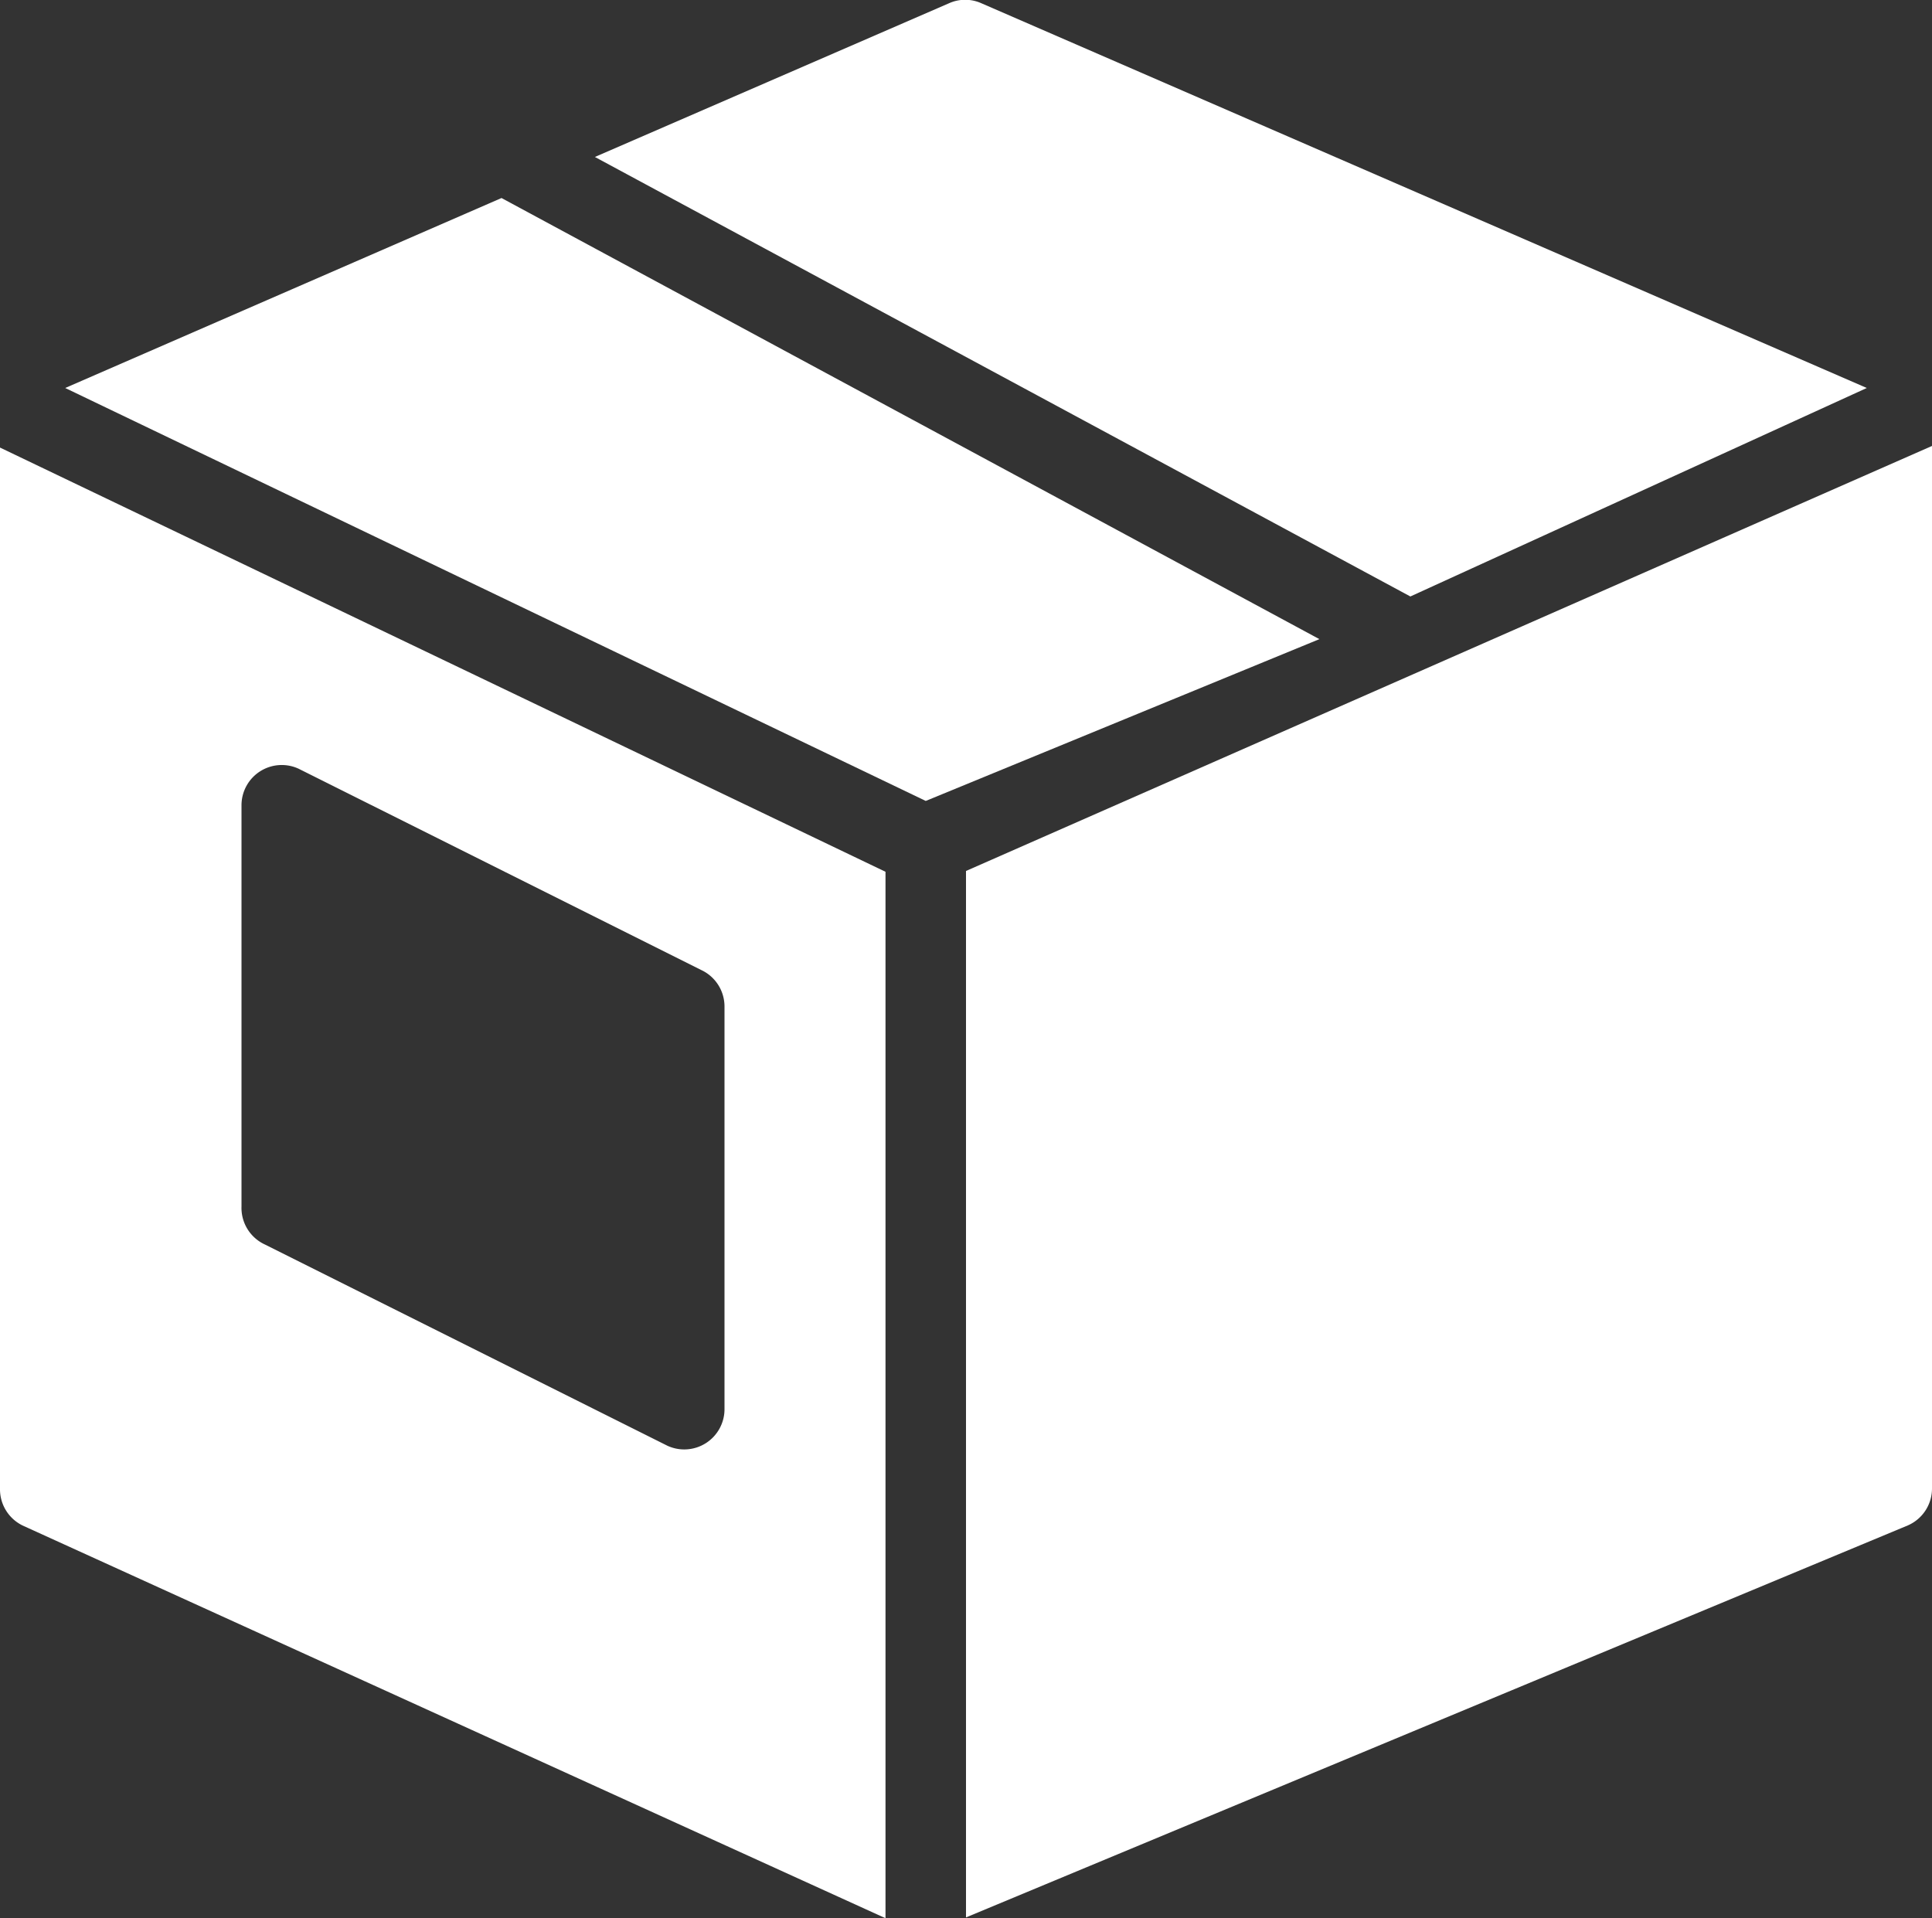 <svg id="Filled_Old_Icons" data-name="Filled Old Icons" xmlns="http://www.w3.org/2000/svg" viewBox="0 0 24 23.83"><rect x="0" y="0" width="24" height="23.83" fill="#333333" stroke="none"/><defs><style>.cls-1{fill:#fff;}</style></defs><title>box icon</title><polygon class="cls-1" points="6.23 2.46 0.81 4.82 11.5 9.95 16.39 7.94 6.23 2.46"/><path class="cls-1" d="M793,1267.51a0.5,0.5,0,0,0,.3.46l10.7,4.87v-13l-11-5.27v12.95Zm3-8.5a0.5,0.5,0,0,1,.71-0.45l5,2.5a0.5,0.5,0,0,1,.29.45v5a0.5,0.5,0,0,1-.71.46l-5-2.5A0.5,0.5,0,0,1,796,1264v-5Z" transform="translate(-793 -1249.01)"/><path class="cls-1" d="M805,1259.83v13l11.7-4.87a0.5,0.5,0,0,0,.3-0.46v-12.95Z" transform="translate(-793 -1249.01)"/><path class="cls-1" d="M816.19,1253.83l-11-4.78a0.49,0.49,0,0,0-.4,0l-4.4,1.91,10.13,5.46Z" transform="translate(-793 -1249.01)"/></svg>